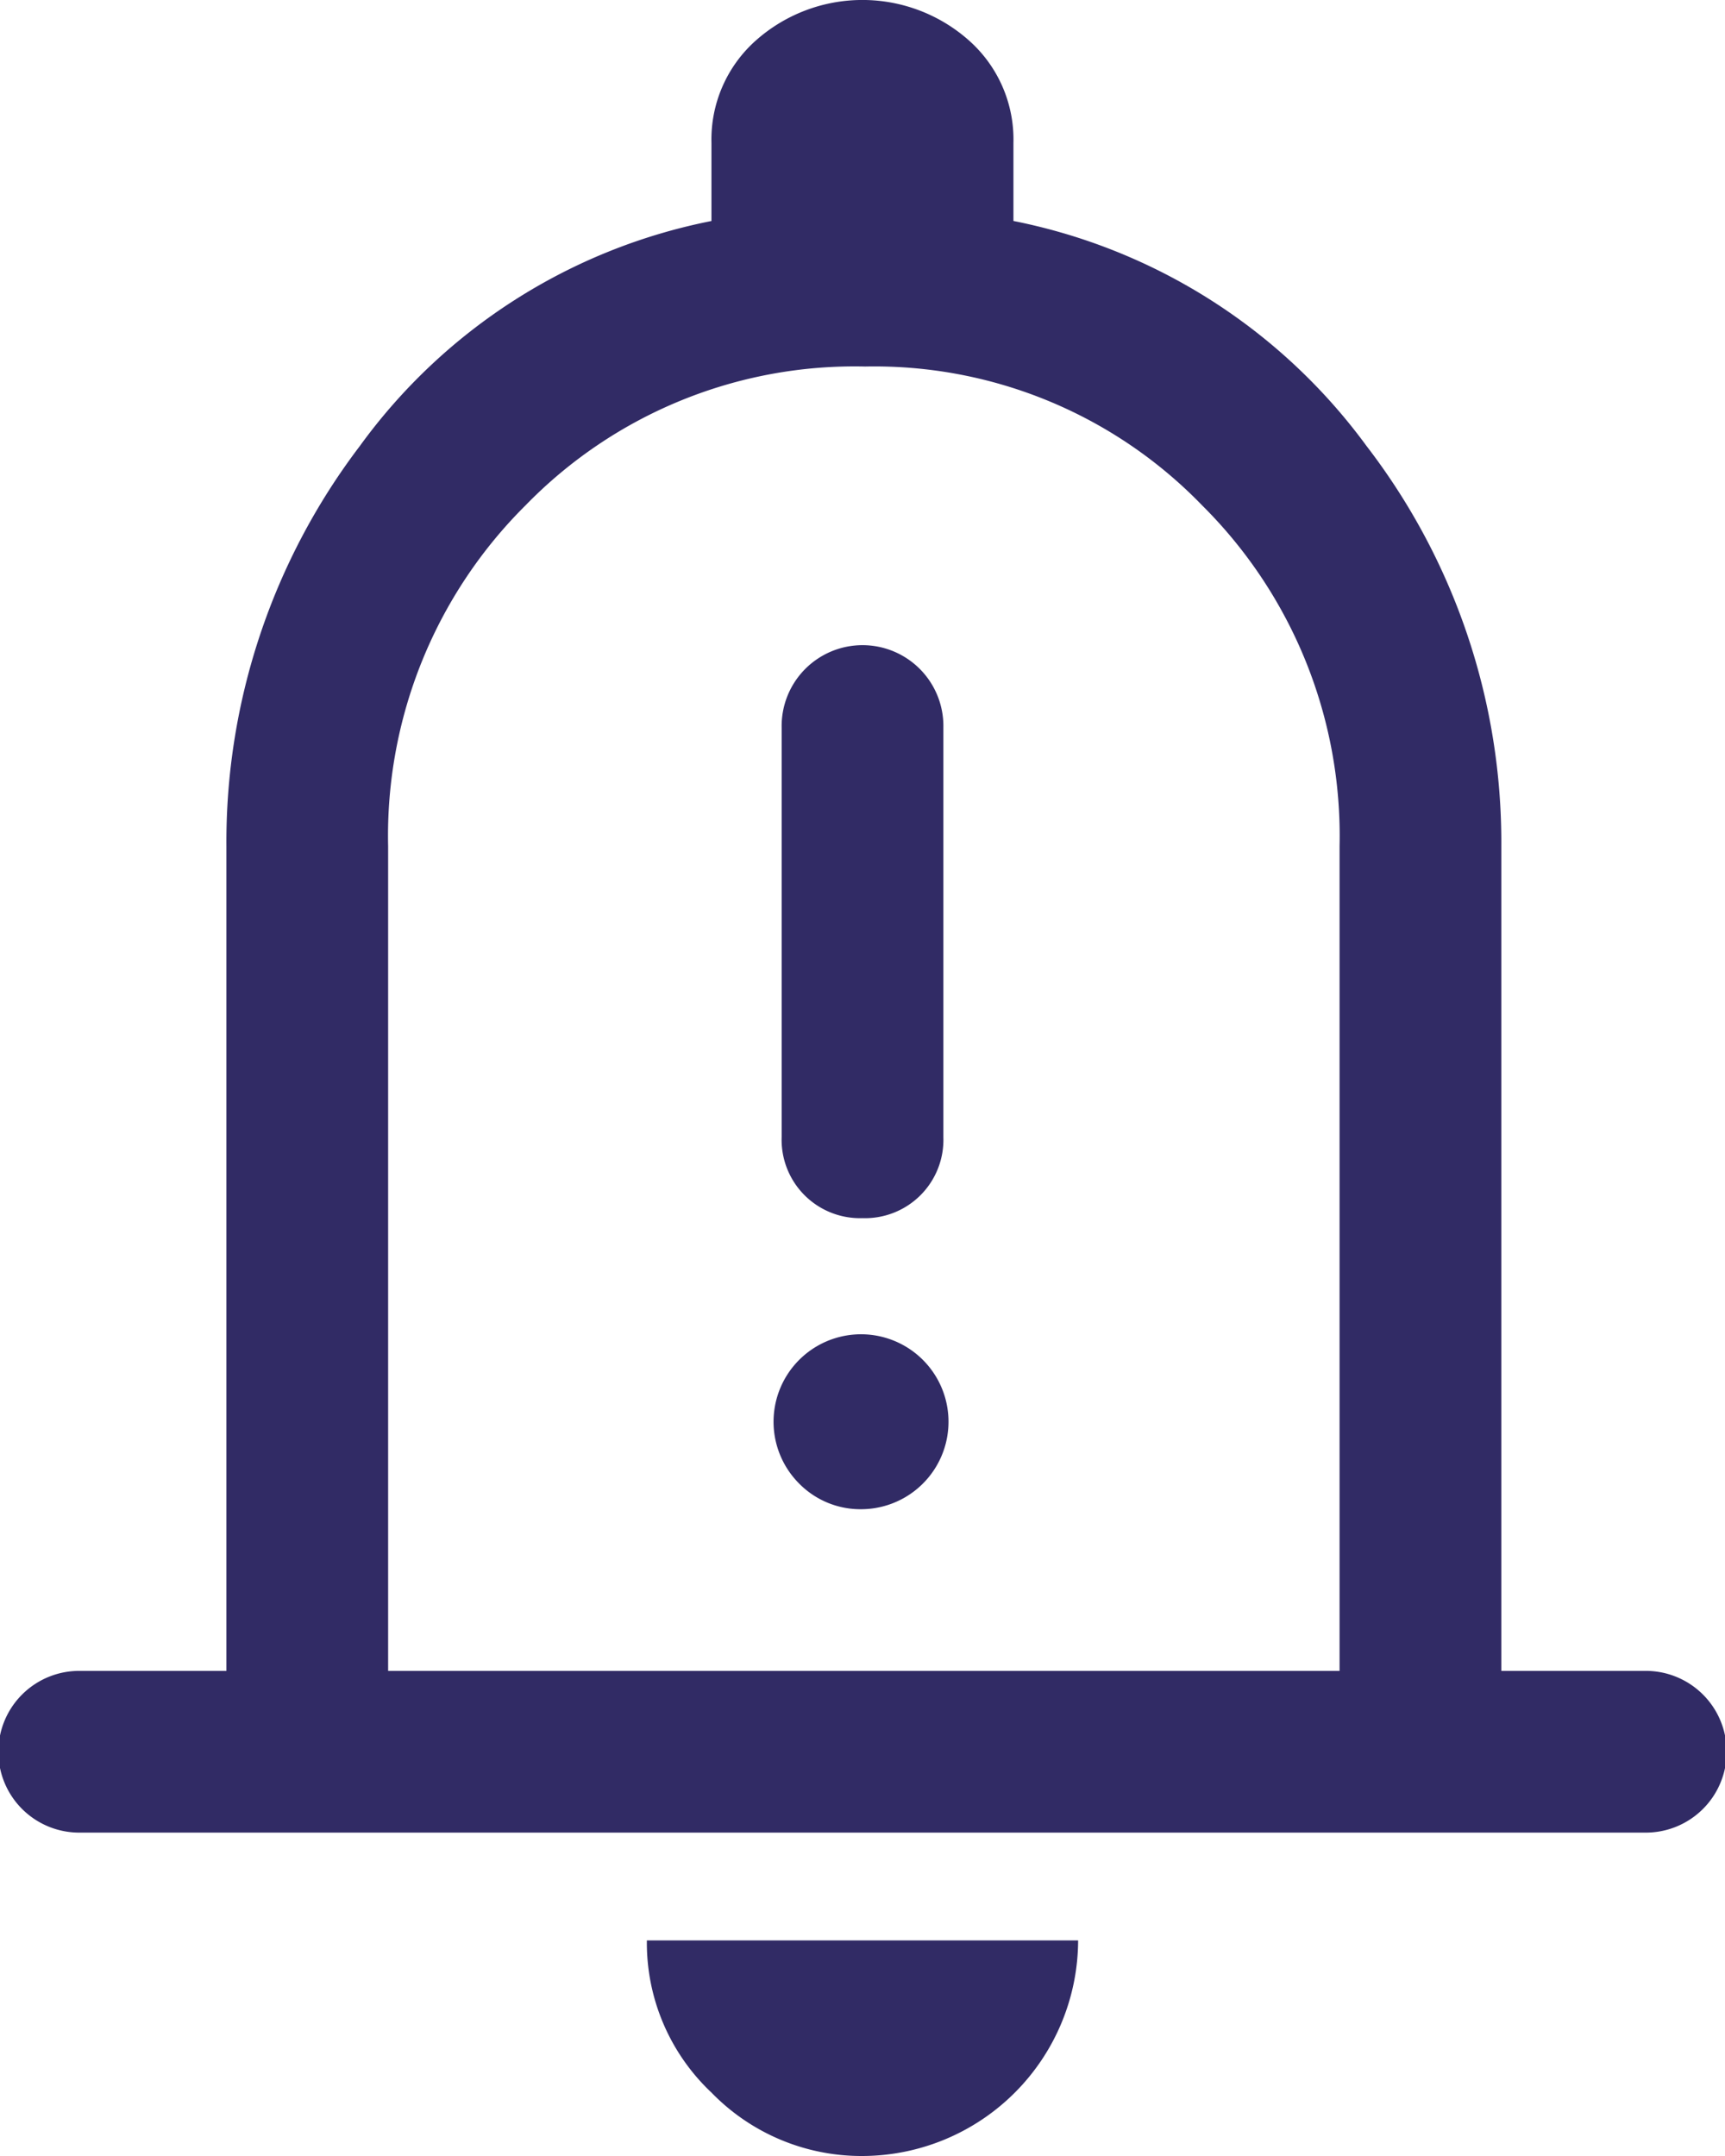 <svg xmlns="http://www.w3.org/2000/svg" width="52" height="65" viewBox="0 0 52 65"><path id="notification_important_FILL0_wght400_GRAD0_opsz48" d="M34,40.725a2.362,2.362,0,0,0,2.438-2.437V25.938a2.438,2.438,0,1,0-4.875,0v12.35A2.362,2.362,0,0,0,34,40.725ZM34,49.5a2.637,2.637,0,1,0-1.909-.772A2.593,2.593,0,0,0,34,49.5ZM10.438,59.25a2.438,2.438,0,1,1,0-4.875h4.387V29.513a19.72,19.72,0,0,1,4.022-12.066,17.215,17.215,0,0,1,10.6-6.784V8.306a3.991,3.991,0,0,1,1.341-3.088,4.835,4.835,0,0,1,6.419,0A3.991,3.991,0,0,1,38.55,8.306v2.356a17.38,17.38,0,0,1,10.644,6.784,19.591,19.591,0,0,1,4.063,12.066V54.375h4.306a2.438,2.438,0,1,1,0,4.875ZM34,35.281ZM34,69a6.3,6.3,0,0,1-4.55-1.909A6.2,6.2,0,0,1,27.5,62.5h13A6.519,6.519,0,0,1,34,69ZM19.7,54.375H48.381V29.513a14.043,14.043,0,0,0-4.144-10.278A13.742,13.742,0,0,0,34.081,15.05a13.838,13.838,0,0,0-10.237,4.184A14.043,14.043,0,0,0,19.7,29.513Z" transform="translate(-8 -4)" fill="#312b65"></path></svg>